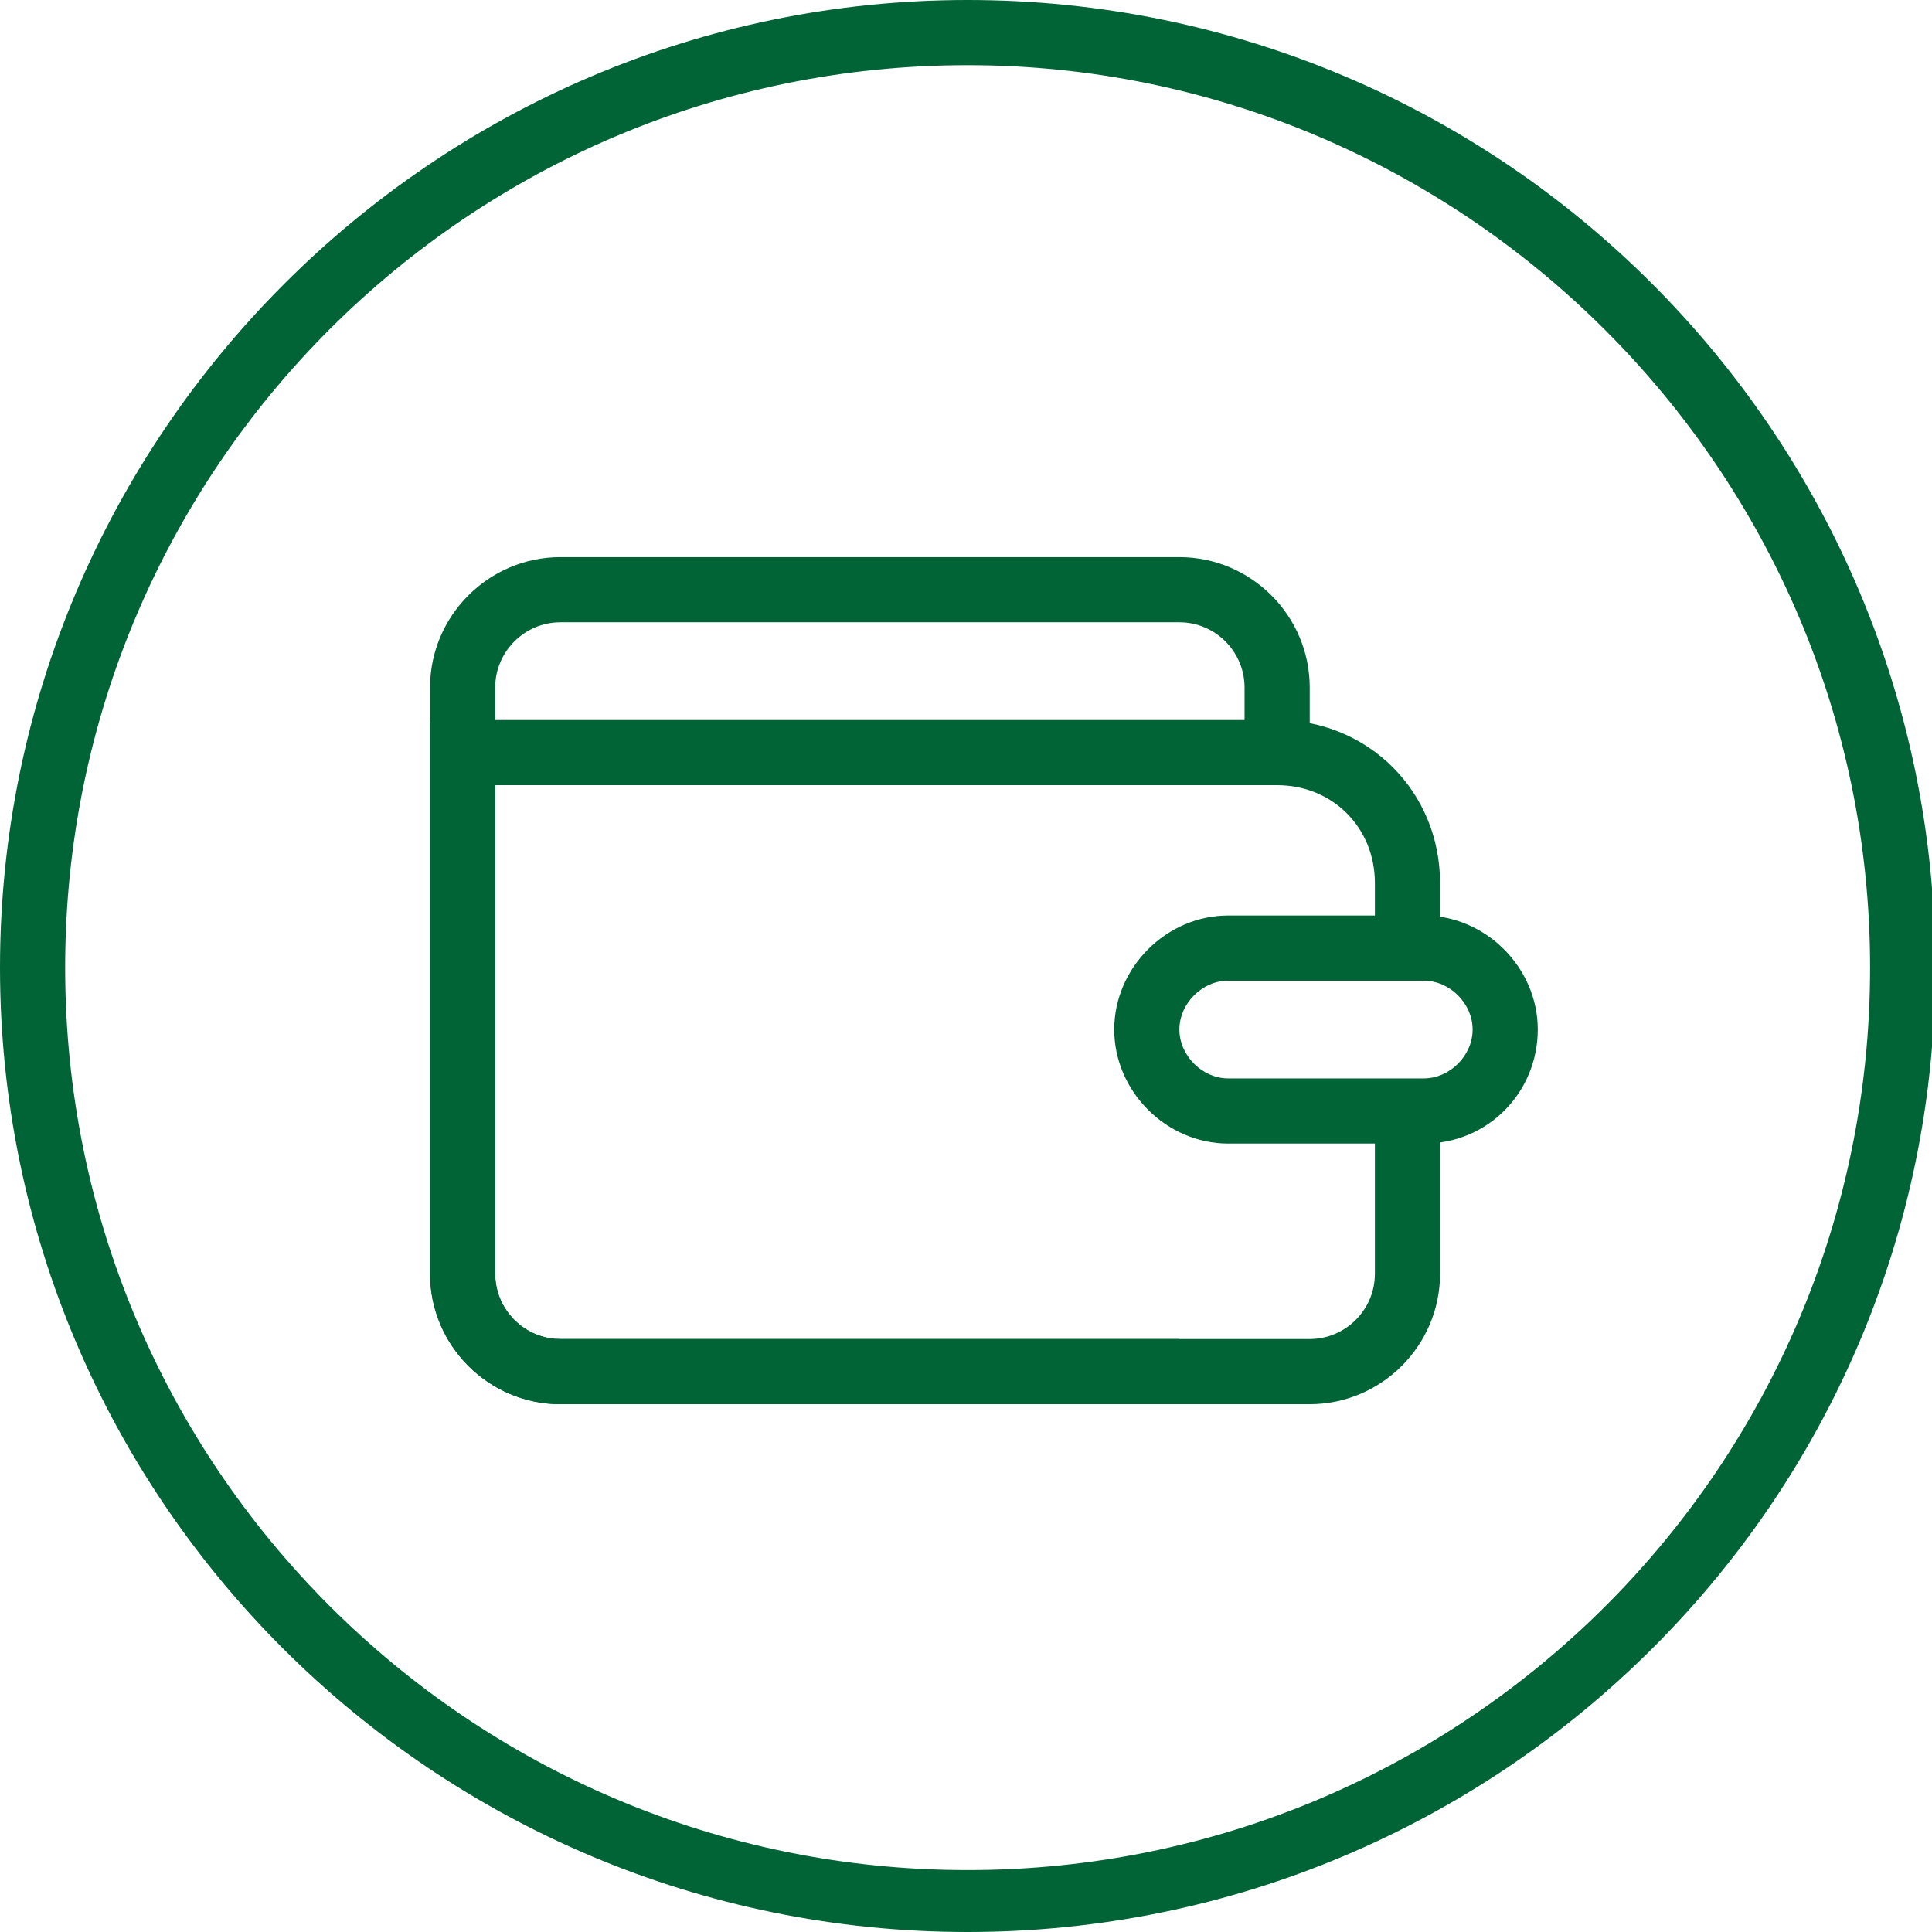 <?xml version="1.0" encoding="utf-8"?>
<!-- Generator: Adobe Illustrator 22.0.1, SVG Export Plug-In . SVG Version: 6.00 Build 0)  -->
<svg version="1.1" id="Layer_1" xmlns="http://www.w3.org/2000/svg" xmlns:xlink="http://www.w3.org/1999/xlink" x="0px" y="0px"
	 width="59.3px" height="59.3px" viewBox="0 0 59.3 59.3" style="enable-background:new 0 0 59.3 59.3;" xml:space="preserve">
<style type="text/css">
	.st0{fill:#016436;}
</style>
<g>
	<g>
		<g>
			<path class="st0" d="M29.7,59.3C13.3,59.3,0,46,0,29.7S13.3,0,29.7,0s29.7,13.3,29.7,29.7S46,59.3,29.7,59.3z M29.7,2
				C14.4,2,2,14.4,2,29.7s12.4,27.7,27.7,27.7s27.7-12.4,27.7-27.7S44.9,2,29.7,2z"/>
		</g>
	</g>
</g>
<g>
	<path class="st0" d="M36.2,43.1h-19c-2.2,0-4-1.8-4-4v-18c0-2.2,1.8-4,4-4h19c2.2,0,4,1.8,4,4v2.7h-2v-2.7c0-1.1-0.9-2-2-2h-19
		c-1.1,0-2,0.9-2,2v18c0,1.1,0.9,2,2,2h19V43.1z"/>
</g>
<g>
	<path class="st0" d="M40.2,43.1h-23c-2.2,0-4-1.8-4-4v-17h26c2.8,0,5,2.2,5,5v2.6h-2v-2.6c0-1.7-1.3-3-3-3h-24v15c0,1.1,0.9,2,2,2
		h23c1.1,0,2-0.9,2-2V35h2v4.1C44.2,41.3,42.4,43.1,40.2,43.1z"/>
</g>
<g>
	<path class="st0" d="M43.7,35.1h-6c-1.9,0-3.5-1.6-3.5-3.5s1.6-3.5,3.5-3.5h6c1.9,0,3.5,1.6,3.5,3.5S45.7,35.1,43.7,35.1z
		 M37.7,30.1c-0.8,0-1.5,0.7-1.5,1.5c0,0.8,0.7,1.5,1.5,1.5h6c0.8,0,1.5-0.7,1.5-1.5s-0.7-1.5-1.5-1.5
		C43.7,30.1,37.7,30.1,37.7,30.1z"/>
</g>
</svg>
